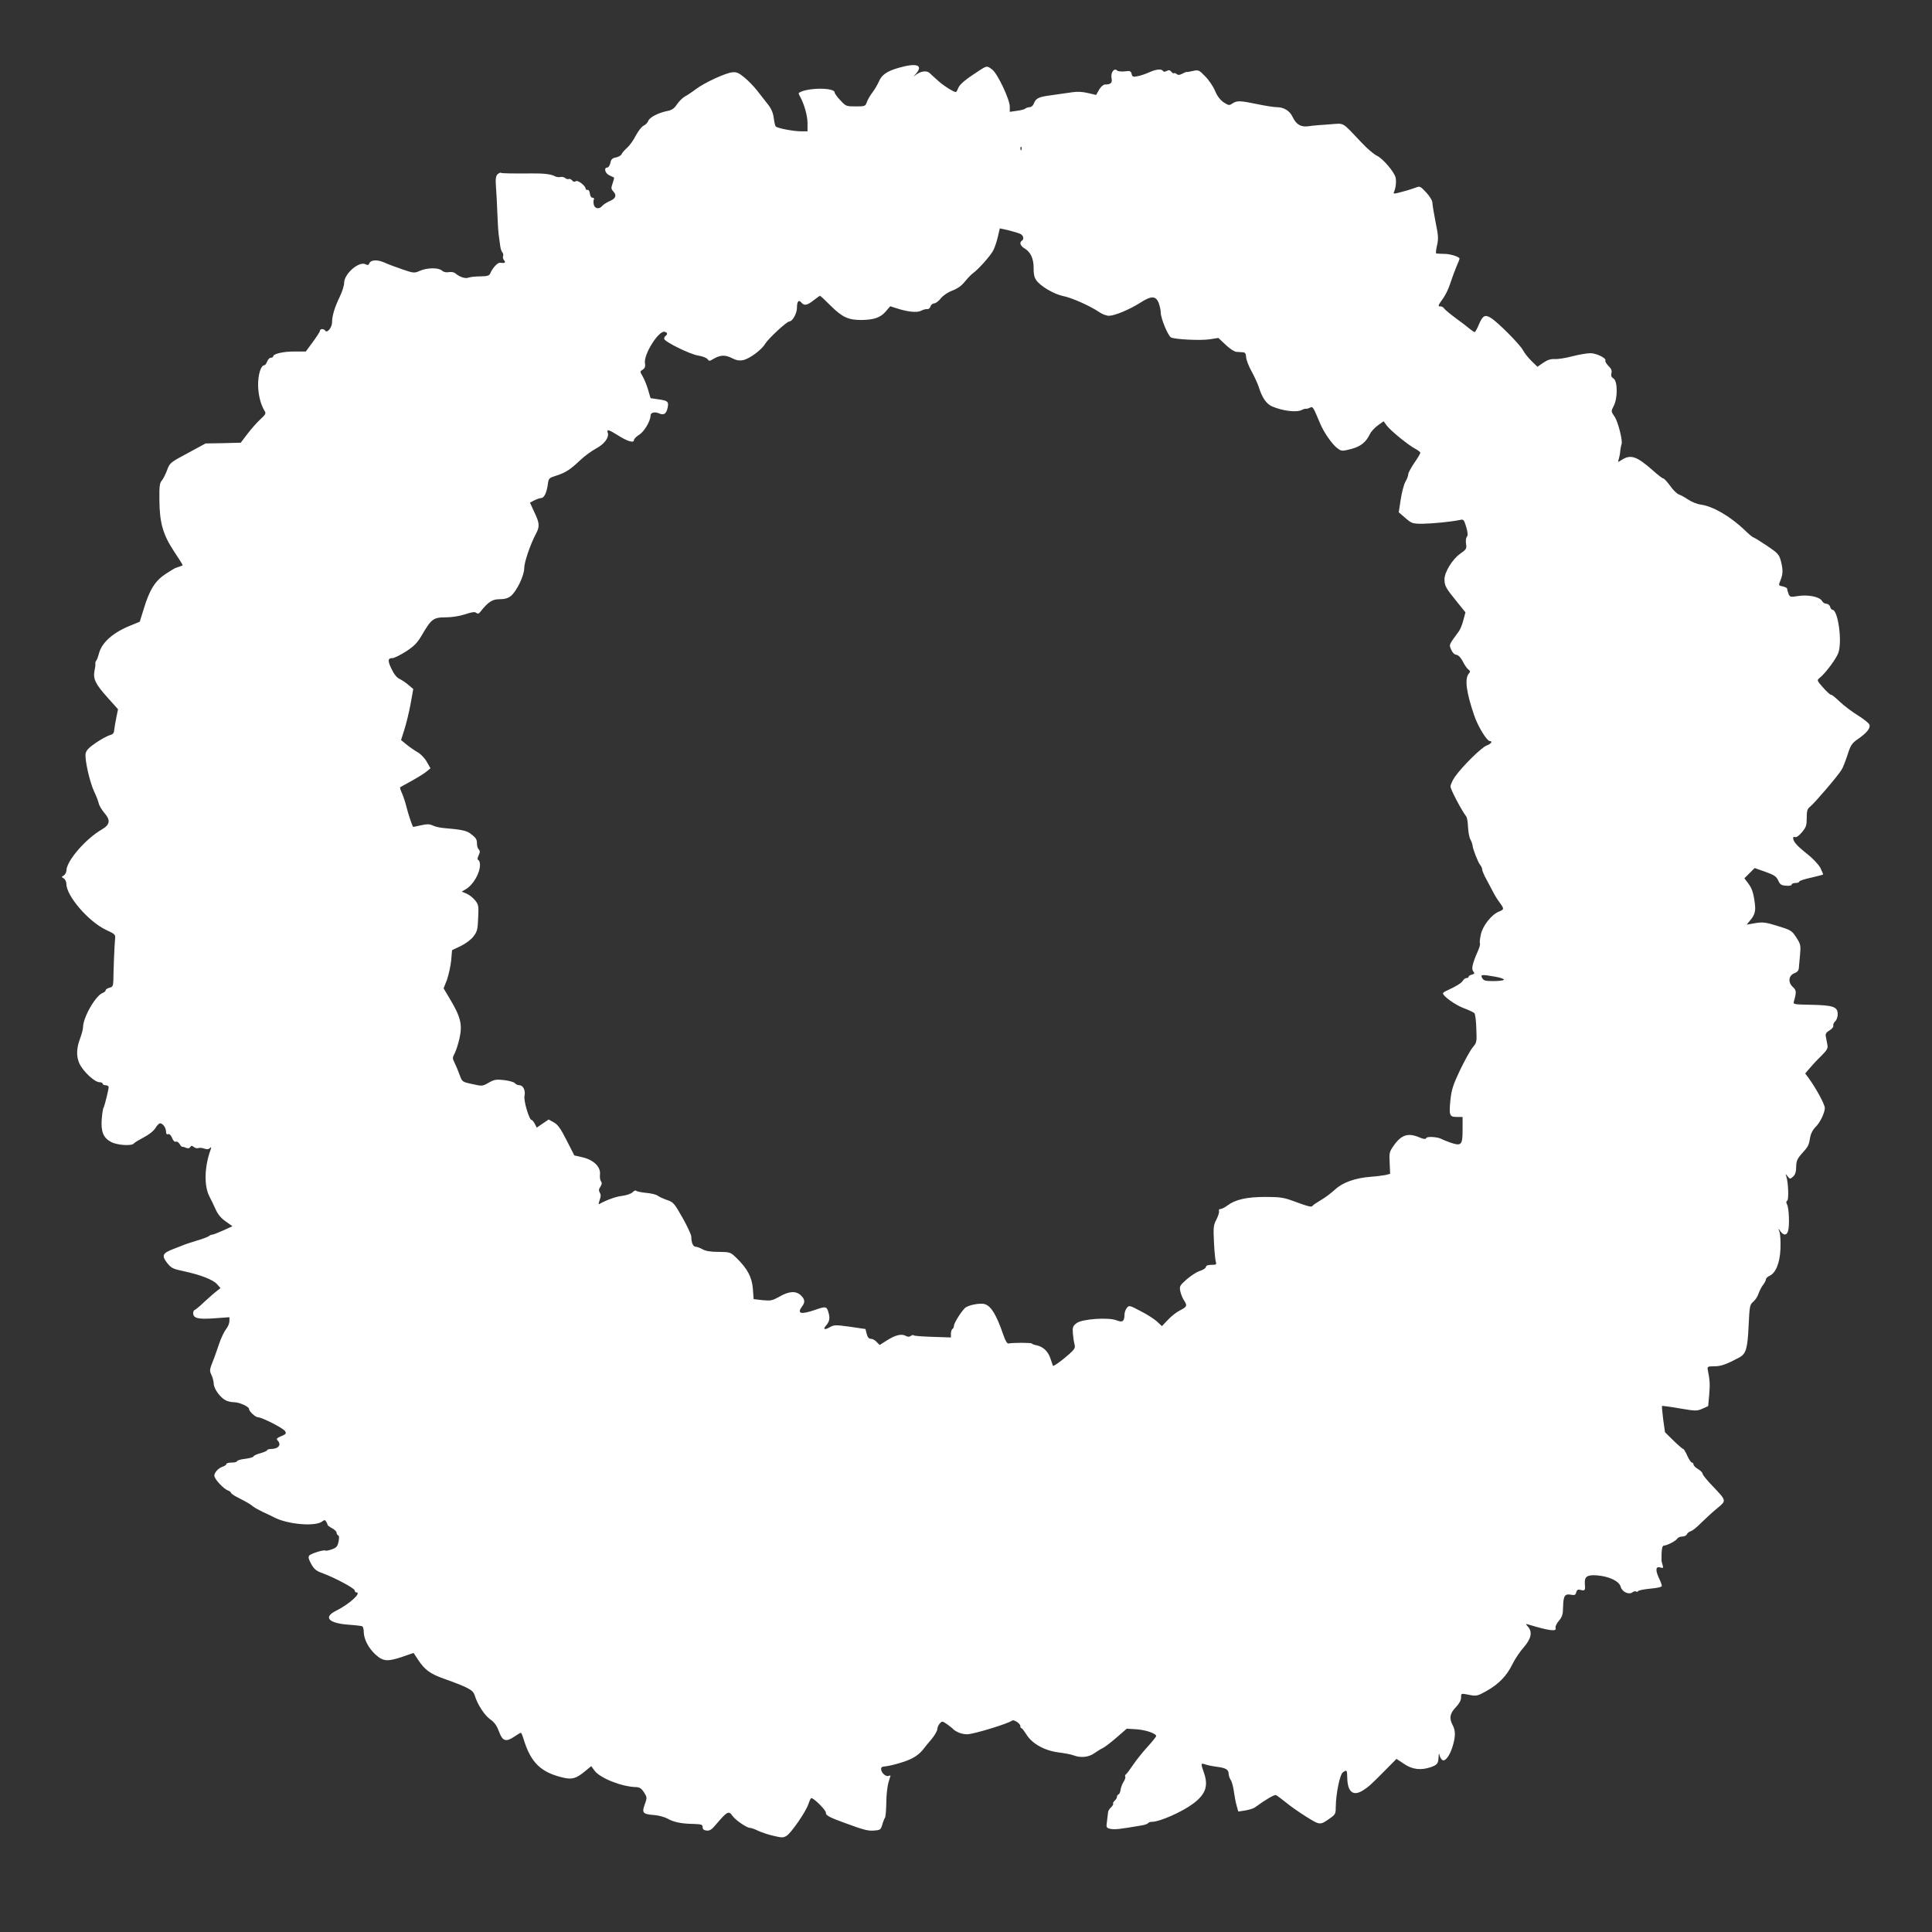 <?xml version="1.0" standalone="no"?>
<!DOCTYPE svg PUBLIC "-//W3C//DTD SVG 20010904//EN"
 "http://www.w3.org/TR/2001/REC-SVG-20010904/DTD/svg10.dtd">
<svg version="1.0" xmlns="http://www.w3.org/2000/svg"
 width="1280pt" height="1280pt" viewBox="0 0 1280 1280"
 preserveAspectRatio="xMidYMid meet">
<rect x="0" y="0" width="1280" height="1280" fill="#333333" stroke="none"/>
<g transform="translate(0,1280) scale(0.1,-0.1)"
fill="#ffffff" stroke="none">
<path d="M5955 12351 c-78 -22 -114 -47 -132 -91 -8 -19 -27 -51 -41 -70 -15
-19 -32 -48 -38 -64 -10 -30 -13 -31 -75 -31 -62 0 -65 1 -101 40 -21 22 -38
45 -38 52 0 35 -189 33 -238 -3 -2 -1 1 -10 7 -21 28 -48 51 -129 51 -178 l0
-55 -42 0 c-53 0 -161 21 -169 33 -4 5 -10 31 -13 58 -5 34 -17 61 -41 91 -19
24 -50 63 -69 88 -19 25 -56 63 -82 85 -39 32 -54 39 -82 36 -44 -4 -184 -68
-242 -112 -25 -19 -57 -40 -72 -48 -15 -8 -38 -31 -52 -51 -19 -29 -34 -39
-63 -45 -59 -11 -121 -43 -128 -66 -4 -11 -17 -25 -30 -31 -13 -6 -36 -35 -52
-65 -15 -30 -41 -67 -58 -82 -17 -15 -34 -34 -37 -43 -4 -8 -20 -18 -37 -21
-25 -5 -33 -13 -37 -37 -4 -16 -13 -30 -20 -30 -26 0 -15 -40 14 -52 15 -7 29
-13 30 -14 2 -2 -2 -18 -9 -38 -11 -31 -11 -38 5 -55 24 -26 15 -47 -26 -64
-18 -8 -39 -21 -47 -30 -20 -25 -50 -21 -57 7 -3 14 -3 30 1 35 3 6 -1 11 -9
11 -9 0 -16 11 -18 28 -2 15 -8 26 -15 24 -7 -1 -13 2 -13 8 0 19 -53 60 -66
49 -8 -6 -15 -4 -24 6 -7 8 -16 12 -22 9 -5 -3 -15 0 -23 6 -8 7 -23 10 -34 7
-10 -2 -26 0 -36 6 -24 13 -74 19 -150 18 -131 -1 -199 0 -206 4 -4 3 -14 -2
-23 -10 -11 -12 -14 -31 -10 -83 3 -37 7 -114 9 -172 2 -58 6 -123 9 -145 3
-22 7 -55 10 -74 2 -18 9 -38 14 -43 6 -6 8 -17 5 -24 -3 -8 0 -21 7 -29 13
-15 5 -20 -28 -16 -15 2 -48 -34 -62 -66 -8 -20 -17 -23 -67 -24 -32 0 -67 -4
-78 -8 -21 -9 -58 3 -87 27 -10 9 -28 12 -45 9 -18 -3 -34 0 -46 11 -23 20
-98 19 -147 -3 -34 -15 -40 -15 -110 9 -41 14 -96 34 -122 46 -50 22 -92 19
-102 -6 -4 -11 -11 -12 -24 -5 -43 23 -142 -63 -142 -123 0 -18 -13 -59 -29
-92 -34 -70 -51 -127 -51 -170 0 -33 -33 -74 -45 -55 -8 14 -35 14 -35 0 0 -6
-21 -39 -47 -74 l-47 -64 -73 0 c-74 1 -143 -15 -143 -32 0 -5 -7 -9 -15 -9
-9 0 -20 -11 -25 -25 -5 -14 -14 -25 -19 -25 -22 0 -41 -60 -41 -127 0 -65 16
-131 42 -174 12 -18 9 -24 -27 -57 -22 -20 -60 -63 -85 -96 l-45 -59 -117 -3
-116 -2 -118 -64 c-116 -62 -119 -64 -137 -113 -10 -27 -26 -58 -35 -69 -14
-15 -17 -38 -16 -125 1 -154 23 -231 95 -341 33 -49 59 -91 59 -94 0 -3 -11
-7 -50 -20 -3 -1 -31 -18 -62 -38 -69 -45 -107 -104 -145 -230 l-27 -87 -56
-23 c-122 -48 -198 -116 -216 -193 -4 -16 -11 -35 -16 -41 -5 -7 -8 -16 -6
-20 1 -5 -1 -26 -6 -48 -10 -54 6 -88 87 -178 l69 -77 -11 -53 c-6 -29 -12
-66 -14 -82 -1 -23 -8 -31 -31 -37 -16 -5 -58 -28 -92 -51 -48 -33 -63 -50
-67 -72 -6 -40 28 -190 57 -251 13 -27 27 -62 30 -77 3 -15 20 -43 36 -62 43
-49 40 -78 -13 -110 -110 -63 -237 -211 -237 -274 0 -11 -8 -26 -17 -32 -17
-10 -17 -10 0 -20 9 -6 17 -23 17 -37 0 -79 147 -249 261 -303 64 -30 65 -30
61 -67 -4 -39 -10 -195 -11 -269 -1 -36 -5 -43 -26 -48 -14 -4 -25 -11 -25
-17 0 -5 -8 -13 -19 -17 -48 -18 -131 -163 -131 -229 0 -12 -9 -46 -20 -75
-24 -64 -25 -118 -4 -164 25 -53 101 -124 133 -124 12 0 21 -4 21 -10 0 -5 9
-10 20 -10 11 0 20 -6 20 -12 -1 -20 -27 -125 -34 -137 -4 -5 -9 -39 -12 -75
-6 -84 10 -124 62 -152 42 -22 139 -28 152 -9 4 6 33 23 65 40 36 19 65 42 77
62 11 18 25 32 32 31 20 -4 37 -30 38 -55 0 -15 5 -21 14 -17 8 3 18 -6 26
-25 7 -18 17 -28 25 -25 7 3 18 -4 25 -15 6 -11 14 -20 18 -19 4 1 15 -2 26
-7 12 -5 21 -3 26 5 7 11 11 11 24 1 9 -7 23 -11 31 -7 8 3 26 1 39 -4 16 -6
28 -5 36 3 10 10 11 8 6 -8 -42 -115 -45 -240 -9 -311 11 -21 30 -60 42 -87
14 -32 36 -58 66 -79 l45 -32 -61 -28 c-34 -15 -67 -28 -73 -28 -7 0 -16 -4
-21 -9 -6 -5 -41 -19 -80 -30 -38 -12 -79 -25 -90 -30 -11 -4 -42 -17 -69 -27
-70 -27 -76 -43 -39 -91 28 -35 39 -40 110 -55 112 -24 194 -56 221 -86 l23
-26 -23 -18 c-13 -9 -50 -42 -83 -72 -32 -31 -63 -56 -67 -56 -4 0 -8 -9 -8
-20 0 -34 33 -42 141 -34 l99 7 0 -26 c0 -14 -10 -38 -23 -54 -12 -15 -33 -59
-46 -98 -13 -38 -32 -94 -44 -122 -18 -46 -19 -56 -7 -80 8 -16 15 -42 16 -60
1 -35 44 -94 82 -112 13 -6 36 -11 52 -11 35 0 100 -29 100 -45 0 -16 43 -55
60 -55 25 0 167 -72 178 -91 11 -16 7 -21 -25 -34 -28 -12 -34 -18 -25 -27 29
-29 8 -58 -44 -58 -13 0 -24 -4 -24 -8 0 -4 -20 -13 -45 -20 -25 -7 -45 -16
-45 -21 0 -5 -25 -12 -55 -16 -30 -3 -55 -11 -55 -16 0 -5 -16 -9 -35 -9 -19
0 -35 -4 -35 -9 0 -5 -10 -13 -22 -17 -30 -9 -58 -39 -58 -61 0 -22 63 -89 91
-98 10 -4 19 -10 19 -15 0 -4 19 -18 43 -30 64 -33 85 -45 104 -61 10 -8 41
-25 68 -38 28 -12 59 -28 69 -33 91 -48 278 -64 322 -27 13 10 17 10 25 -2 5
-8 9 -17 9 -21 0 -4 13 -14 30 -23 17 -9 30 -22 30 -29 0 -8 5 -16 10 -18 7
-2 8 -17 3 -42 -7 -32 -14 -40 -45 -51 -21 -7 -39 -11 -41 -8 -8 8 -96 -19
-108 -33 -8 -10 -5 -23 13 -56 19 -34 33 -46 73 -60 82 -30 215 -101 215 -115
0 -7 5 -13 10 -13 40 0 -45 -78 -136 -123 -83 -42 -47 -81 84 -91 46 -3 87 -8
93 -11 5 -4 9 -21 9 -38 1 -48 32 -107 78 -149 51 -46 79 -48 180 -14 l72 25
31 -47 c43 -65 80 -92 168 -123 164 -59 195 -75 206 -111 18 -60 65 -133 104
-160 28 -20 43 -42 57 -80 23 -64 46 -71 101 -34 21 14 40 26 44 26 3 0 11
-19 18 -42 48 -158 116 -223 270 -257 53 -11 80 -3 137 44 l41 34 22 -30 c37
-50 181 -107 276 -109 23 -1 35 -9 52 -35 20 -32 21 -35 5 -79 -21 -57 -13
-65 60 -71 30 -2 70 -13 89 -23 41 -24 94 -35 174 -36 52 -2 60 -4 60 -21 0
-14 8 -21 26 -23 20 -2 34 6 58 35 80 94 89 99 115 61 19 -27 94 -78 114 -78
9 0 34 -9 56 -20 23 -10 68 -26 102 -33 53 -13 64 -13 85 0 30 18 126 157 143
206 7 20 15 40 19 43 10 11 102 -80 99 -97 -3 -15 26 -31 118 -64 131 -48 158
-56 200 -53 41 3 45 5 55 38 5 19 14 41 18 47 5 7 8 52 9 100 0 49 7 108 14
133 8 25 14 46 14 47 0 1 -6 0 -13 -3 -17 -6 -45 17 -49 41 -2 16 3 21 32 23
19 2 70 14 112 28 71 23 109 49 143 95 6 8 27 34 48 58 20 25 37 54 37 65 0
10 7 27 16 37 15 17 18 17 48 -4 17 -12 33 -25 36 -28 21 -23 61 -39 98 -39
42 0 276 72 296 90 11 11 56 -18 56 -36 0 -8 3 -14 8 -14 4 0 18 -19 32 -41
37 -61 120 -107 212 -119 41 -5 87 -14 102 -20 47 -18 100 -12 137 15 19 13
44 29 56 34 11 5 52 36 90 69 l68 59 65 -4 c61 -4 130 -28 130 -45 0 -4 -26
-37 -59 -73 -32 -35 -75 -89 -95 -119 -20 -30 -41 -58 -46 -61 -6 -4 -8 -10
-5 -15 3 -5 -2 -21 -11 -35 -9 -14 -18 -38 -20 -53 -1 -14 -8 -28 -13 -30 -6
-2 -11 -9 -11 -17 0 -7 -7 -18 -15 -25 -8 -7 -13 -16 -10 -20 2 -4 -4 -15 -15
-25 -10 -9 -19 -24 -19 -33 -1 -10 -4 -36 -7 -59 -6 -39 -4 -43 20 -49 29 -7
63 -3 209 22 20 3 40 10 43 15 3 5 15 9 26 9 51 0 198 65 271 119 84 62 104
118 74 204 -22 63 -22 68 6 58 12 -5 47 -12 77 -16 62 -8 80 -19 80 -47 0 -10
6 -29 14 -41 8 -12 17 -47 21 -77 4 -30 12 -72 18 -93 l11 -39 45 7 c25 4 55
13 66 21 71 52 128 85 138 81 7 -2 37 -25 67 -49 30 -25 92 -68 137 -96 91
-56 88 -56 161 -4 29 21 32 28 32 75 1 84 27 210 46 224 27 20 29 17 30 -37 2
-92 39 -122 102 -83 36 22 54 38 146 131 l78 79 50 -33 c55 -38 112 -44 177
-22 44 16 50 24 52 68 1 22 3 27 6 13 2 -12 10 -27 18 -33 18 -15 51 28 70 93
19 66 19 101 -2 140 -23 44 -17 76 23 117 22 23 34 46 34 63 0 30 -2 29 60 17
41 -8 50 -6 109 27 80 45 133 99 171 177 17 35 51 85 76 113 49 57 58 101 27
136 -17 20 -17 20 7 13 136 -41 186 -47 176 -21 -3 8 7 29 22 47 23 27 27 42
28 96 2 71 12 85 55 76 21 -4 28 -1 32 17 5 17 11 20 31 15 27 -7 30 -2 26 41
-3 47 14 60 77 56 83 -6 151 -38 161 -77 9 -33 55 -54 78 -35 7 6 18 8 23 5 5
-4 12 -2 15 3 3 5 40 12 81 16 47 4 75 11 75 18 0 7 -9 32 -21 56 -23 52 -19
75 12 66 18 -6 20 -4 14 17 -4 12 -7 25 -7 28 -1 71 4 100 15 100 21 0 81 31
90 47 4 7 19 13 33 13 13 0 27 7 30 15 3 8 15 17 27 21 11 3 43 29 71 58 29
28 75 71 104 94 61 51 62 48 -32 147 -36 37 -66 74 -66 81 0 7 -13 21 -30 31
-16 9 -30 23 -30 30 0 7 -5 13 -11 13 -5 0 -19 20 -30 45 -11 25 -23 45 -27
45 -4 0 -33 25 -64 55 l-57 56 -12 85 c-6 47 -9 87 -8 89 2 2 55 -5 117 -16
106 -18 115 -18 151 -2 l38 17 7 76 c6 69 4 99 -10 166 -3 20 1 22 44 22 44 0
78 12 165 58 45 25 55 58 62 210 6 131 8 140 30 159 14 11 30 36 36 55 7 19
20 46 31 59 10 13 18 29 18 36 0 6 11 17 25 23 40 19 67 84 71 178 2 46 -1 96
-6 111 -10 28 -10 28 6 5 21 -28 41 -28 50 1 11 32 7 153 -6 176 -7 14 -7 22
1 26 11 7 7 122 -6 160 -7 20 -6 20 9 1 15 -19 16 -19 36 -1 14 13 20 31 20
64 1 39 6 53 40 91 42 46 44 52 54 111 4 20 18 46 32 60 31 28 63 94 64 128 0
24 -58 131 -107 198 l-23 31 28 33 c15 18 49 55 76 81 43 43 48 52 42 81 -3
17 -8 41 -10 53 -3 15 5 26 26 38 16 10 27 24 24 31 -2 7 3 20 13 29 9 8 17
29 16 48 0 48 -30 58 -175 61 -116 2 -121 3 -115 22 18 64 17 74 -8 97 -33 31
-27 76 13 91 19 7 27 18 28 36 1 14 5 54 8 89 5 58 4 66 -25 111 -30 46 -35
49 -123 76 -81 25 -98 27 -149 19 l-57 -10 24 29 c30 35 37 62 30 113 -9 70
-19 99 -44 132 l-25 33 34 34 34 34 71 -25 c59 -21 73 -31 85 -57 12 -27 20
-33 52 -35 21 -2 37 1 37 7 0 6 11 11 25 11 14 0 25 4 25 9 0 5 35 17 78 26
42 10 78 19 80 21 2 1 -6 20 -17 43 -13 24 -49 63 -91 96 -66 52 -90 80 -90
104 0 6 6 8 14 5 8 -3 27 11 45 33 27 32 31 45 31 94 0 49 4 60 24 76 26 20
182 202 207 243 9 14 26 58 39 98 20 63 29 77 64 102 62 42 89 75 82 98 -4 11
-39 39 -78 63 -39 24 -93 65 -120 91 -27 26 -53 47 -57 45 -5 -1 -28 20 -52
47 -42 48 -43 49 -23 65 39 31 112 130 124 167 26 78 -3 284 -40 284 -5 0 -12
9 -15 20 -3 11 -15 20 -25 20 -11 0 -24 9 -29 19 -15 27 -93 43 -159 32 -51
-8 -54 -7 -63 16 -5 13 -9 28 -9 33 0 5 -13 11 -29 15 -29 6 -29 6 -15 40 17
42 18 71 2 131 -12 42 -20 50 -94 100 -45 30 -84 54 -88 54 -4 0 -31 22 -59
50 -95 90 -210 157 -290 167 -23 3 -60 18 -82 33 -22 15 -50 30 -62 34 -12 4
-38 29 -57 56 -20 28 -41 50 -46 50 -6 0 -37 24 -69 53 -109 96 -148 109 -210
68 -23 -15 -23 -14 -16 8 4 13 9 39 10 57 2 18 6 37 8 41 10 17 -22 146 -45
181 -25 37 -25 37 -7 72 27 50 27 165 -1 182 -14 9 -18 19 -14 35 5 17 -1 31
-20 49 -14 15 -23 30 -20 35 9 15 -59 49 -99 49 -21 0 -75 -9 -118 -20 -44
-12 -97 -20 -117 -19 -27 2 -49 -5 -77 -24 l-39 -27 -39 38 c-21 20 -47 53
-57 72 -20 38 -167 186 -213 214 -39 24 -54 15 -79 -44 -11 -27 -24 -50 -28
-50 -4 0 -18 9 -31 20 -13 11 -55 44 -94 72 -38 28 -74 58 -78 65 -4 7 -15 13
-22 13 -21 0 -19 4 15 52 17 23 39 69 49 102 11 34 29 83 40 109 12 27 21 50
21 53 0 13 -65 33 -104 32 -26 0 -49 2 -52 4 -2 3 1 27 7 54 10 42 8 65 -10
153 -11 57 -21 115 -21 128 0 14 -17 42 -41 68 -37 40 -43 43 -67 33 -15 -6
-55 -19 -90 -28 -58 -16 -63 -16 -56 -1 12 28 16 70 10 95 -9 38 -84 125 -123
144 -20 9 -66 48 -102 87 -137 144 -109 128 -214 121 -50 -3 -111 -8 -135 -12
-52 -8 -84 10 -108 61 -19 41 -58 65 -106 65 -18 0 -76 9 -128 20 -115 24
-134 24 -164 5 -22 -15 -26 -14 -59 7 -23 16 -42 40 -57 76 -12 29 -41 72 -65
96 -41 42 -44 44 -81 36 -21 -5 -40 -8 -43 -7 -3 1 -16 -5 -29 -12 -17 -9 -27
-9 -36 -2 -7 6 -15 9 -18 6 -3 -3 -11 1 -18 10 -9 11 -17 12 -30 5 -13 -7 -21
-7 -25 0 -9 15 -46 12 -93 -10 -23 -10 -57 -22 -76 -25 -29 -6 -34 -4 -39 16
-5 19 -11 21 -46 16 -21 -2 -44 0 -50 6 -19 19 -43 -13 -37 -49 7 -33 -4 -44
-44 -44 -10 0 -27 -15 -38 -34 l-20 -35 -56 13 c-38 9 -71 10 -108 4 -29 -4
-89 -13 -133 -19 -84 -11 -102 -19 -116 -56 -5 -13 -17 -23 -27 -23 -10 0 -22
-4 -28 -9 -5 -5 -30 -12 -56 -15 l-48 -7 0 35 c0 47 -80 216 -115 244 -35 27
-36 27 -82 -2 -95 -61 -133 -93 -144 -118 -6 -16 -13 -28 -16 -28 -15 0 -85
44 -118 75 -22 20 -48 43 -57 52 -20 18 -61 11 -93 -15 -16 -13 -15 -11 3 9
51 58 6 74 -113 40z m812 -543 c-3 -8 -6 -5 -6 6 -1 11 2 17 5 13 3 -3 4 -12
1 -19z m-6 -558 c20 -11 25 -35 9 -45 -18 -11 -10 -34 18 -51 40 -23 61 -69
60 -130 -1 -34 4 -61 16 -78 25 -40 117 -94 178 -107 58 -11 181 -66 241 -107
20 -14 50 -25 66 -24 38 1 136 42 205 86 73 47 102 47 122 1 7 -19 14 -48 14
-64 0 -40 49 -158 69 -167 29 -13 195 -21 255 -12 l58 9 49 -46 c26 -25 58
-46 71 -46 13 -1 32 -2 43 -3 14 -1 20 -9 21 -33 1 -17 17 -60 37 -95 19 -35
40 -81 47 -103 22 -71 51 -112 89 -128 71 -30 161 -41 196 -23 11 6 24 9 28 8
4 -1 16 2 26 7 19 10 20 7 67 -104 24 -59 82 -142 115 -165 27 -20 30 -20 90
-5 64 17 98 44 125 99 8 17 32 43 53 58 l38 27 21 -29 c26 -34 143 -130 190
-154 17 -9 32 -21 32 -26 0 -5 -18 -36 -40 -67 -22 -32 -40 -66 -40 -75 0 -9
-8 -32 -19 -50 -10 -18 -24 -71 -31 -118 l-13 -84 44 -38 c42 -36 47 -38 114
-38 66 1 189 13 247 25 24 6 27 3 42 -46 11 -39 12 -57 4 -66 -6 -7 -8 -28 -5
-47 5 -30 2 -36 -38 -64 -52 -36 -105 -123 -105 -170 0 -42 9 -59 81 -147 l58
-72 -14 -52 c-7 -29 -21 -62 -30 -74 -68 -93 -65 -87 -51 -120 8 -20 21 -33
34 -35 14 -2 30 -18 44 -45 11 -23 28 -47 37 -53 13 -10 13 -15 2 -27 -28 -35
-17 -122 36 -277 24 -72 84 -170 104 -170 21 0 7 -19 -21 -29 -33 -11 -163
-139 -211 -208 -16 -23 -29 -52 -29 -64 0 -19 72 -156 104 -198 6 -7 11 -39
12 -71 2 -32 8 -69 16 -82 7 -13 13 -30 14 -39 2 -25 36 -112 51 -130 7 -8 13
-22 13 -30 0 -8 13 -39 30 -69 16 -30 36 -68 45 -85 8 -16 26 -45 40 -64 32
-43 31 -46 -5 -61 -49 -20 -107 -94 -119 -151 -6 -28 -9 -55 -6 -59 3 -5 -3
-28 -14 -52 -36 -82 -44 -117 -30 -134 10 -12 9 -16 -9 -21 -12 -3 -22 -9 -22
-14 0 -5 -7 -9 -15 -9 -7 0 -18 -8 -23 -17 -9 -16 -45 -38 -104 -65 -16 -7
-28 -15 -28 -19 0 -19 83 -78 137 -98 35 -13 67 -28 72 -35 5 -6 11 -52 12
-102 4 -86 3 -92 -24 -123 -15 -18 -52 -85 -83 -149 -46 -97 -57 -130 -64
-195 -11 -107 -7 -117 41 -117 l39 0 0 -85 c0 -101 -8 -109 -78 -86 -26 9 -52
20 -58 23 -23 15 -96 21 -104 9 -5 -10 -16 -9 -45 3 -77 33 -122 18 -174 -58
-26 -37 -28 -47 -24 -112 l3 -71 -32 -8 c-18 -3 -60 -9 -92 -11 -107 -8 -191
-38 -241 -85 -25 -23 -67 -55 -94 -70 -27 -16 -52 -33 -55 -38 -7 -10 -22 -7
-131 33 -59 22 -87 26 -181 26 -123 0 -199 -17 -251 -56 -17 -13 -39 -24 -47
-24 -9 0 -13 -6 -10 -14 3 -7 -5 -32 -17 -56 -20 -38 -21 -51 -16 -154 3 -61
9 -120 13 -129 5 -14 0 -17 -30 -17 -23 0 -36 -5 -36 -13 0 -8 -18 -20 -40
-27 -22 -7 -62 -33 -89 -57 -46 -41 -48 -46 -41 -79 4 -19 15 -45 24 -59 23
-35 21 -42 -25 -66 -23 -11 -59 -39 -81 -63 l-40 -42 -33 31 c-18 16 -67 48
-109 69 -74 39 -76 39 -91 20 -8 -10 -15 -30 -15 -44 -1 -45 -13 -53 -51 -38
-53 22 -229 10 -266 -18 -25 -19 -28 -27 -25 -68 2 -25 7 -58 11 -72 6 -23 1
-33 -34 -64 -45 -41 -105 -84 -109 -79 -1 2 -8 23 -16 47 -15 48 -49 80 -92
89 -16 3 -30 8 -32 12 -4 6 -130 6 -154 0 -9 -3 -22 19 -36 61 -44 127 -78
184 -119 199 -30 11 -114 -5 -135 -26 -27 -27 -72 -100 -72 -117 0 -8 -4 -18
-10 -21 -5 -3 -10 -17 -10 -31 l0 -25 -120 4 c-66 2 -123 6 -126 10 -4 4 -13
2 -20 -4 -9 -7 -19 -7 -34 1 -28 15 -68 5 -125 -31 l-47 -30 -20 20 c-10 12
-27 21 -38 21 -14 0 -22 10 -28 33 l-8 32 -103 15 c-96 13 -105 13 -133 -3
-35 -20 -48 -15 -26 10 24 28 28 49 17 87 -12 42 -17 43 -94 16 -91 -31 -117
-23 -80 26 20 27 18 46 -9 72 -33 31 -78 28 -141 -8 -48 -27 -58 -29 -112 -24
l-60 7 -5 68 c-6 77 -36 134 -108 204 -40 39 -42 40 -118 41 -53 0 -86 5 -107
17 -16 9 -37 17 -46 17 -17 0 -29 27 -29 67 0 12 -26 68 -58 125 -55 97 -61
104 -104 118 -25 9 -53 22 -62 29 -8 7 -43 15 -76 18 -33 3 -63 10 -66 14 -2
5 -13 0 -23 -10 -10 -10 -40 -20 -69 -24 -42 -5 -96 -24 -154 -55 -4 -2 -1 11
5 28 8 22 9 35 1 48 -8 13 -8 23 4 40 10 16 11 26 4 35 -6 7 -9 27 -7 45 6 50
-40 96 -113 114 l-57 13 -51 100 c-40 79 -58 104 -85 119 l-34 19 -40 -27 -39
-27 -13 26 c-8 14 -17 25 -21 25 -16 0 -54 128 -47 159 8 36 -9 71 -34 71 -10
0 -24 6 -30 14 -6 7 -38 16 -71 20 -52 6 -65 4 -102 -17 -42 -24 -44 -24 -110
-9 -66 14 -66 15 -83 61 -9 25 -24 61 -33 79 -15 30 -15 34 1 65 9 17 23 61
31 97 21 92 8 144 -67 268 l-38 64 22 56 c11 32 24 89 28 127 l6 70 57 27 c33
16 68 42 85 64 25 33 28 47 31 124 4 81 2 88 -22 117 -14 17 -39 36 -56 43
l-31 13 29 17 c48 29 92 106 92 160 0 15 -5 30 -11 32 -7 2 -7 12 2 31 10 21
10 30 1 39 -7 7 -12 23 -12 38 0 30 -6 39 -43 67 -26 20 -60 27 -177 37 -25 2
-57 9 -73 17 -22 10 -38 10 -79 1 -28 -7 -52 -11 -52 -10 -12 27 -31 85 -42
128 -7 30 -21 72 -30 93 -10 20 -15 39 -13 41 2 1 38 22 79 44 41 23 86 51 98
62 l24 20 -24 42 c-13 24 -39 51 -59 63 -20 11 -53 34 -74 51 l-38 31 22 69
c12 38 31 114 41 169 l18 100 -32 27 c-17 15 -44 33 -59 40 -18 8 -37 32 -53
66 -27 56 -25 72 7 72 11 0 51 20 89 44 55 36 75 57 105 108 62 107 77 118
157 118 43 0 92 8 129 20 45 15 64 18 74 10 10 -8 17 -7 27 6 52 66 79 84 127
84 34 0 56 6 75 21 38 30 89 135 89 184 0 40 40 157 77 227 27 50 25 72 -10
145 l-29 63 29 15 c16 8 36 15 44 15 20 0 37 32 45 88 6 44 7 45 57 61 62 20
91 39 158 102 28 27 76 62 106 78 56 30 88 75 76 106 -8 23 9 18 66 -18 64
-41 108 -54 108 -33 0 8 16 24 35 36 33 20 75 91 75 127 0 20 28 27 57 14 32
-14 48 -3 57 41 7 38 -1 44 -66 53 l-48 7 -16 55 c-9 31 -25 70 -36 89 -19 33
-19 33 0 45 15 10 19 20 15 44 -9 57 90 215 130 207 19 -4 22 -17 7 -27 -5 -3
-10 -12 -10 -19 0 -19 172 -104 227 -112 26 -4 53 -14 60 -23 10 -14 15 -14
34 -2 48 29 80 32 125 10 30 -16 51 -20 76 -15 43 8 124 68 148 109 21 34 142
147 159 147 21 0 51 53 51 91 0 43 12 56 30 34 18 -22 38 -18 80 15 21 17 40
30 43 30 3 0 36 -31 73 -68 75 -74 115 -92 200 -92 83 1 126 15 161 55 l31 36
44 -14 c70 -23 134 -30 160 -16 13 7 31 12 40 11 9 -2 19 6 23 18 3 11 15 20
24 20 10 0 30 15 44 33 15 19 45 40 77 52 36 14 62 33 83 60 18 22 41 46 52
54 36 25 116 115 135 151 10 19 24 60 31 91 l13 56 59 -13 c32 -8 67 -19 78
-24z m3146 -4921 c34 -6 60 -15 57 -20 -3 -5 -34 -9 -69 -9 -54 0 -66 3 -75
20 -13 24 -5 25 87 9z"/>
</g>
</svg>
